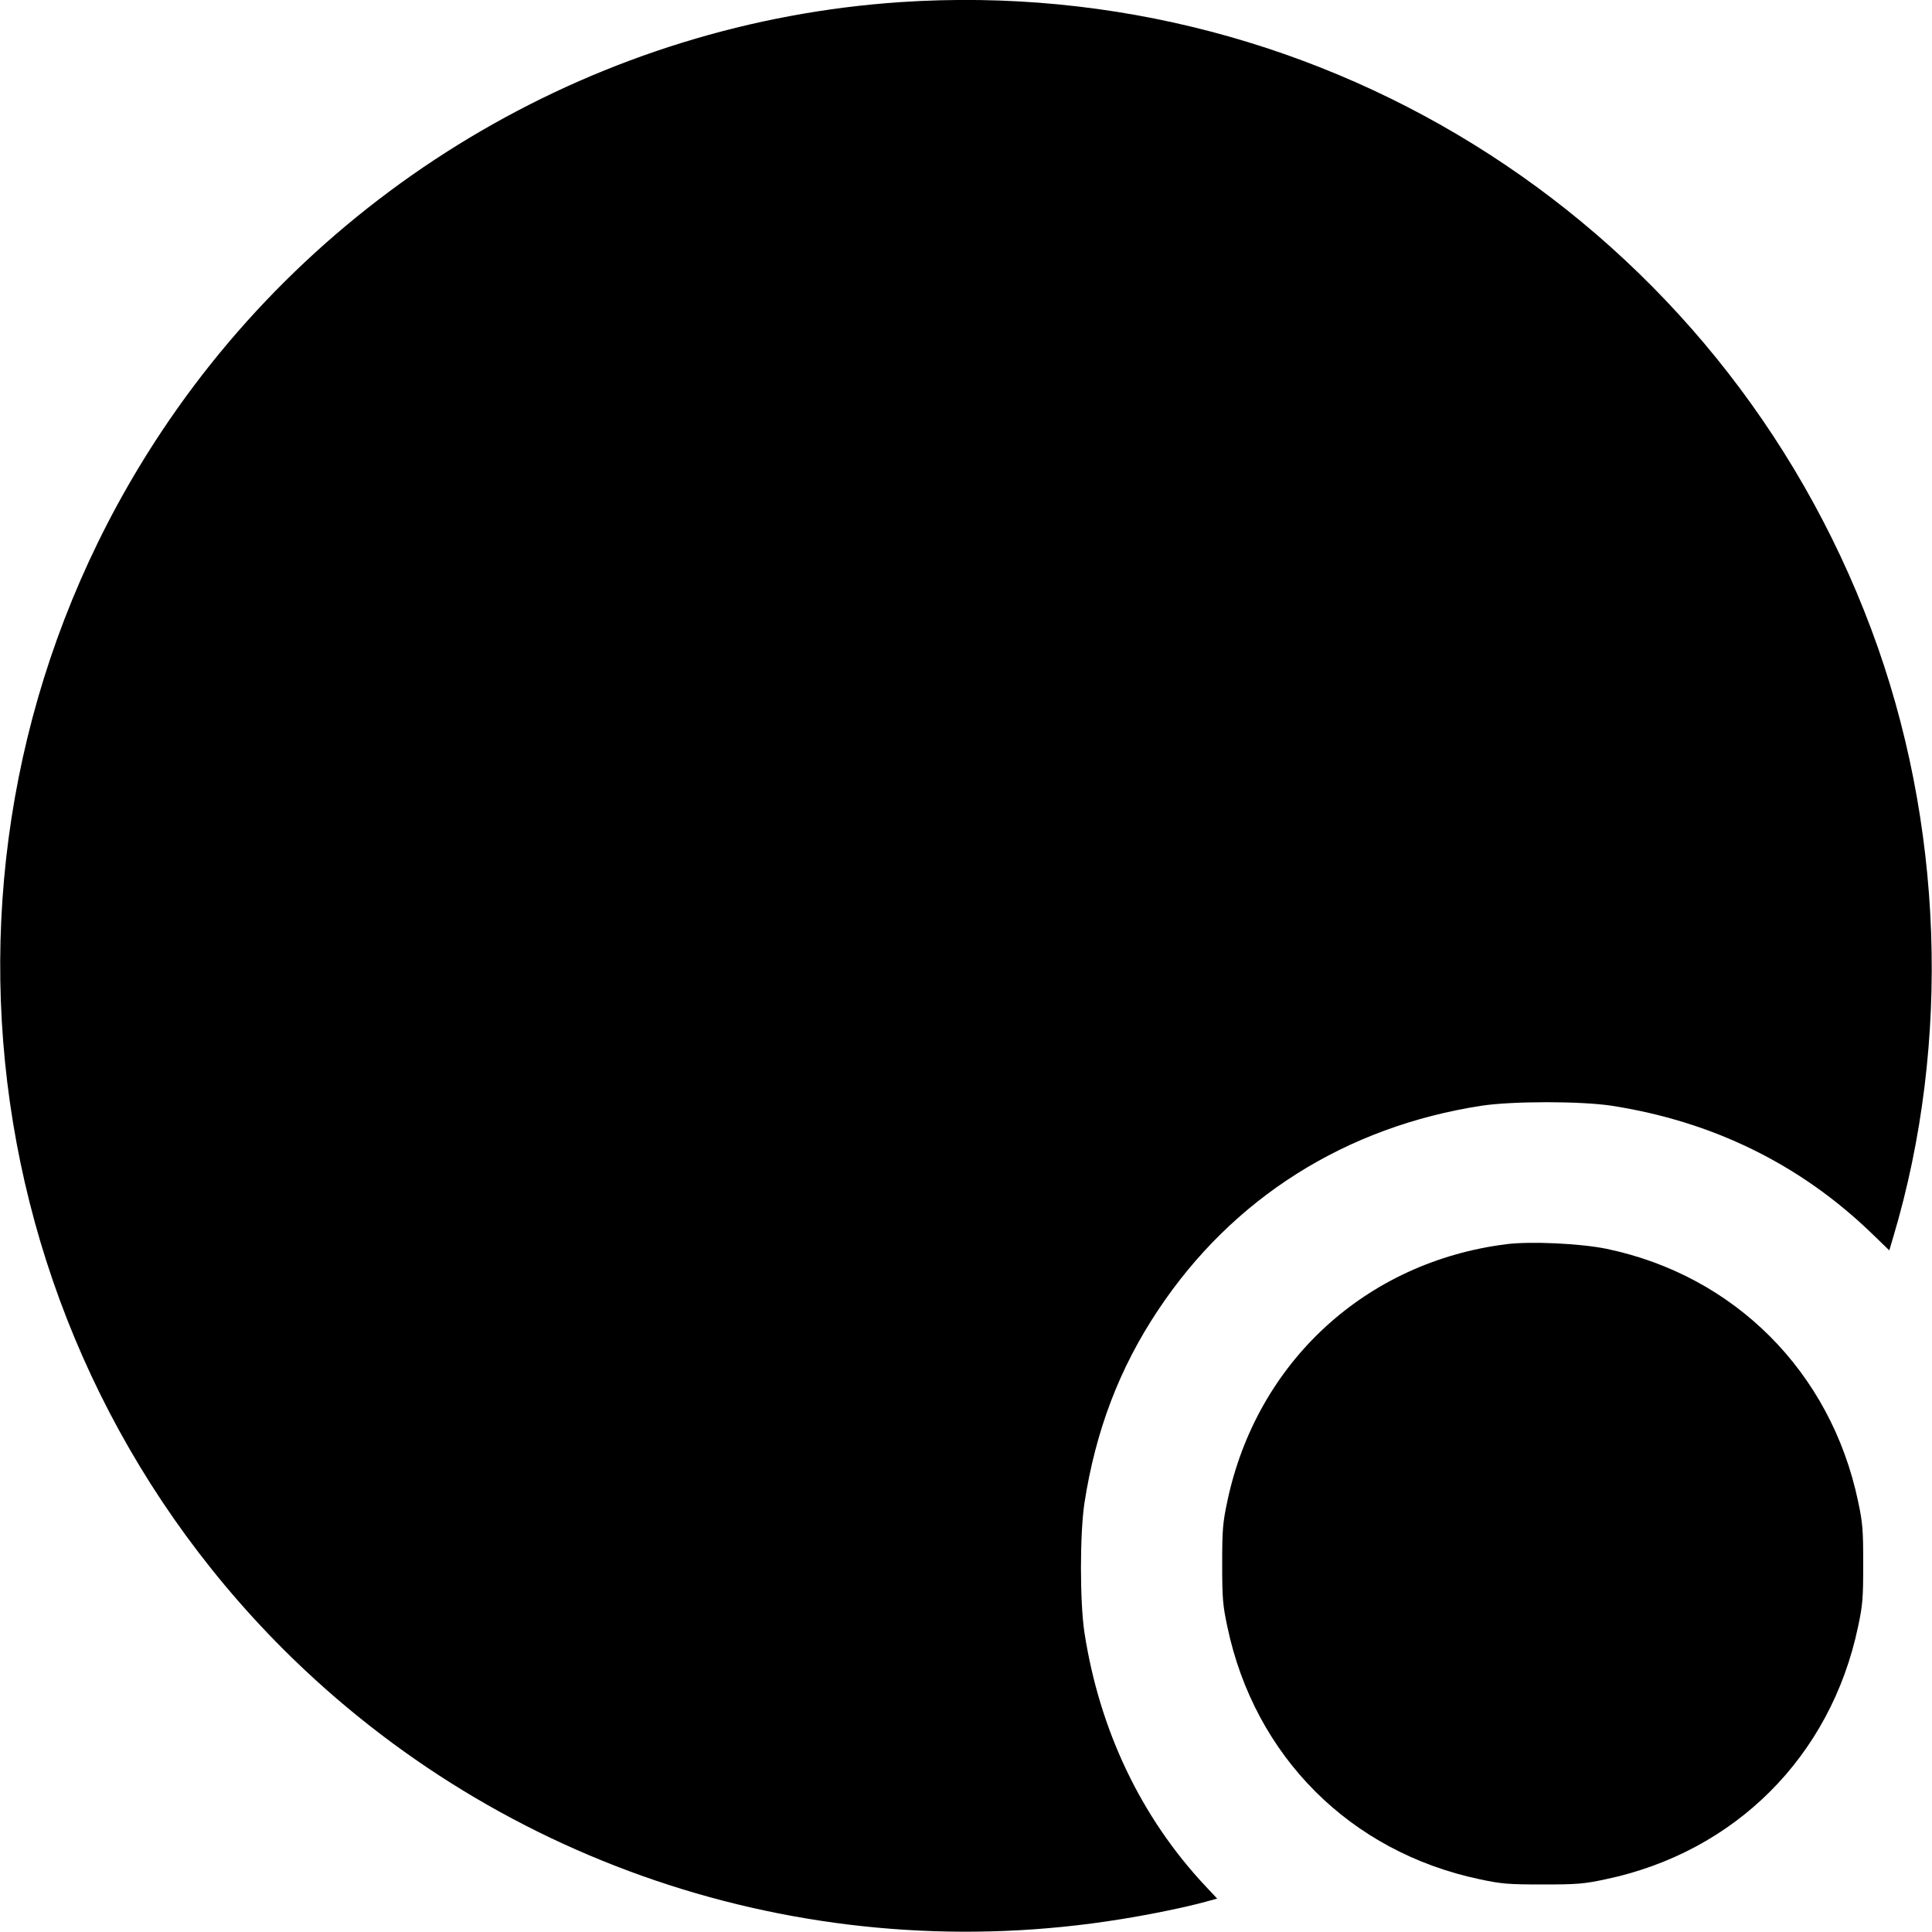 <?xml version="1.0" standalone="no"?>
<!DOCTYPE svg PUBLIC "-//W3C//DTD SVG 20010904//EN"
 "http://www.w3.org/TR/2001/REC-SVG-20010904/DTD/svg10.dtd">
<svg version="1.0" xmlns="http://www.w3.org/2000/svg"
 width="1000pt" height="1000pt" viewBox="0 0 1000 1000"
 preserveAspectRatio="xMidYMid meet">
<g transform="translate(0,1000) scale(0.1,-0.1)"
fill="#000000" stroke="none">
<path d="M4660 9989 c-1543 -104 -2966 -931 -3824 -2223 -1317 -1981 -1053
-4618 629 -6301 1137 -1136 2747 -1656 4335 -1399 156 25 337 62 442 91 l58
16 -61 65 c-333 355 -548 807 -626 1312 -24 160 -24 510 0 670 58 375 181 699
382 1000 385 579 971 949 1675 1057 160 24 510 24 670 0 524 -81 977 -303
1347 -660 l92 -89 21 71 c300 1007 259 2147 -114 3143 -777 2078 -2816 3395
-5026 3247z"/>
<path d="M7796 3560 c-728 -92 -1291 -611 -1443 -1329 -24 -112 -27 -148 -27
-326 0 -178 3 -214 27 -326 141 -670 636 -1165 1306 -1306 112 -24 148 -27
326 -27 178 0 214 3 326 27 670 141 1165 636 1306 1306 24 112 27 148 27 326
0 178 -3 214 -27 326 -141 668 -639 1167 -1301 1305 -135 28 -395 40 -520 24z"/>
</g>
</svg>
